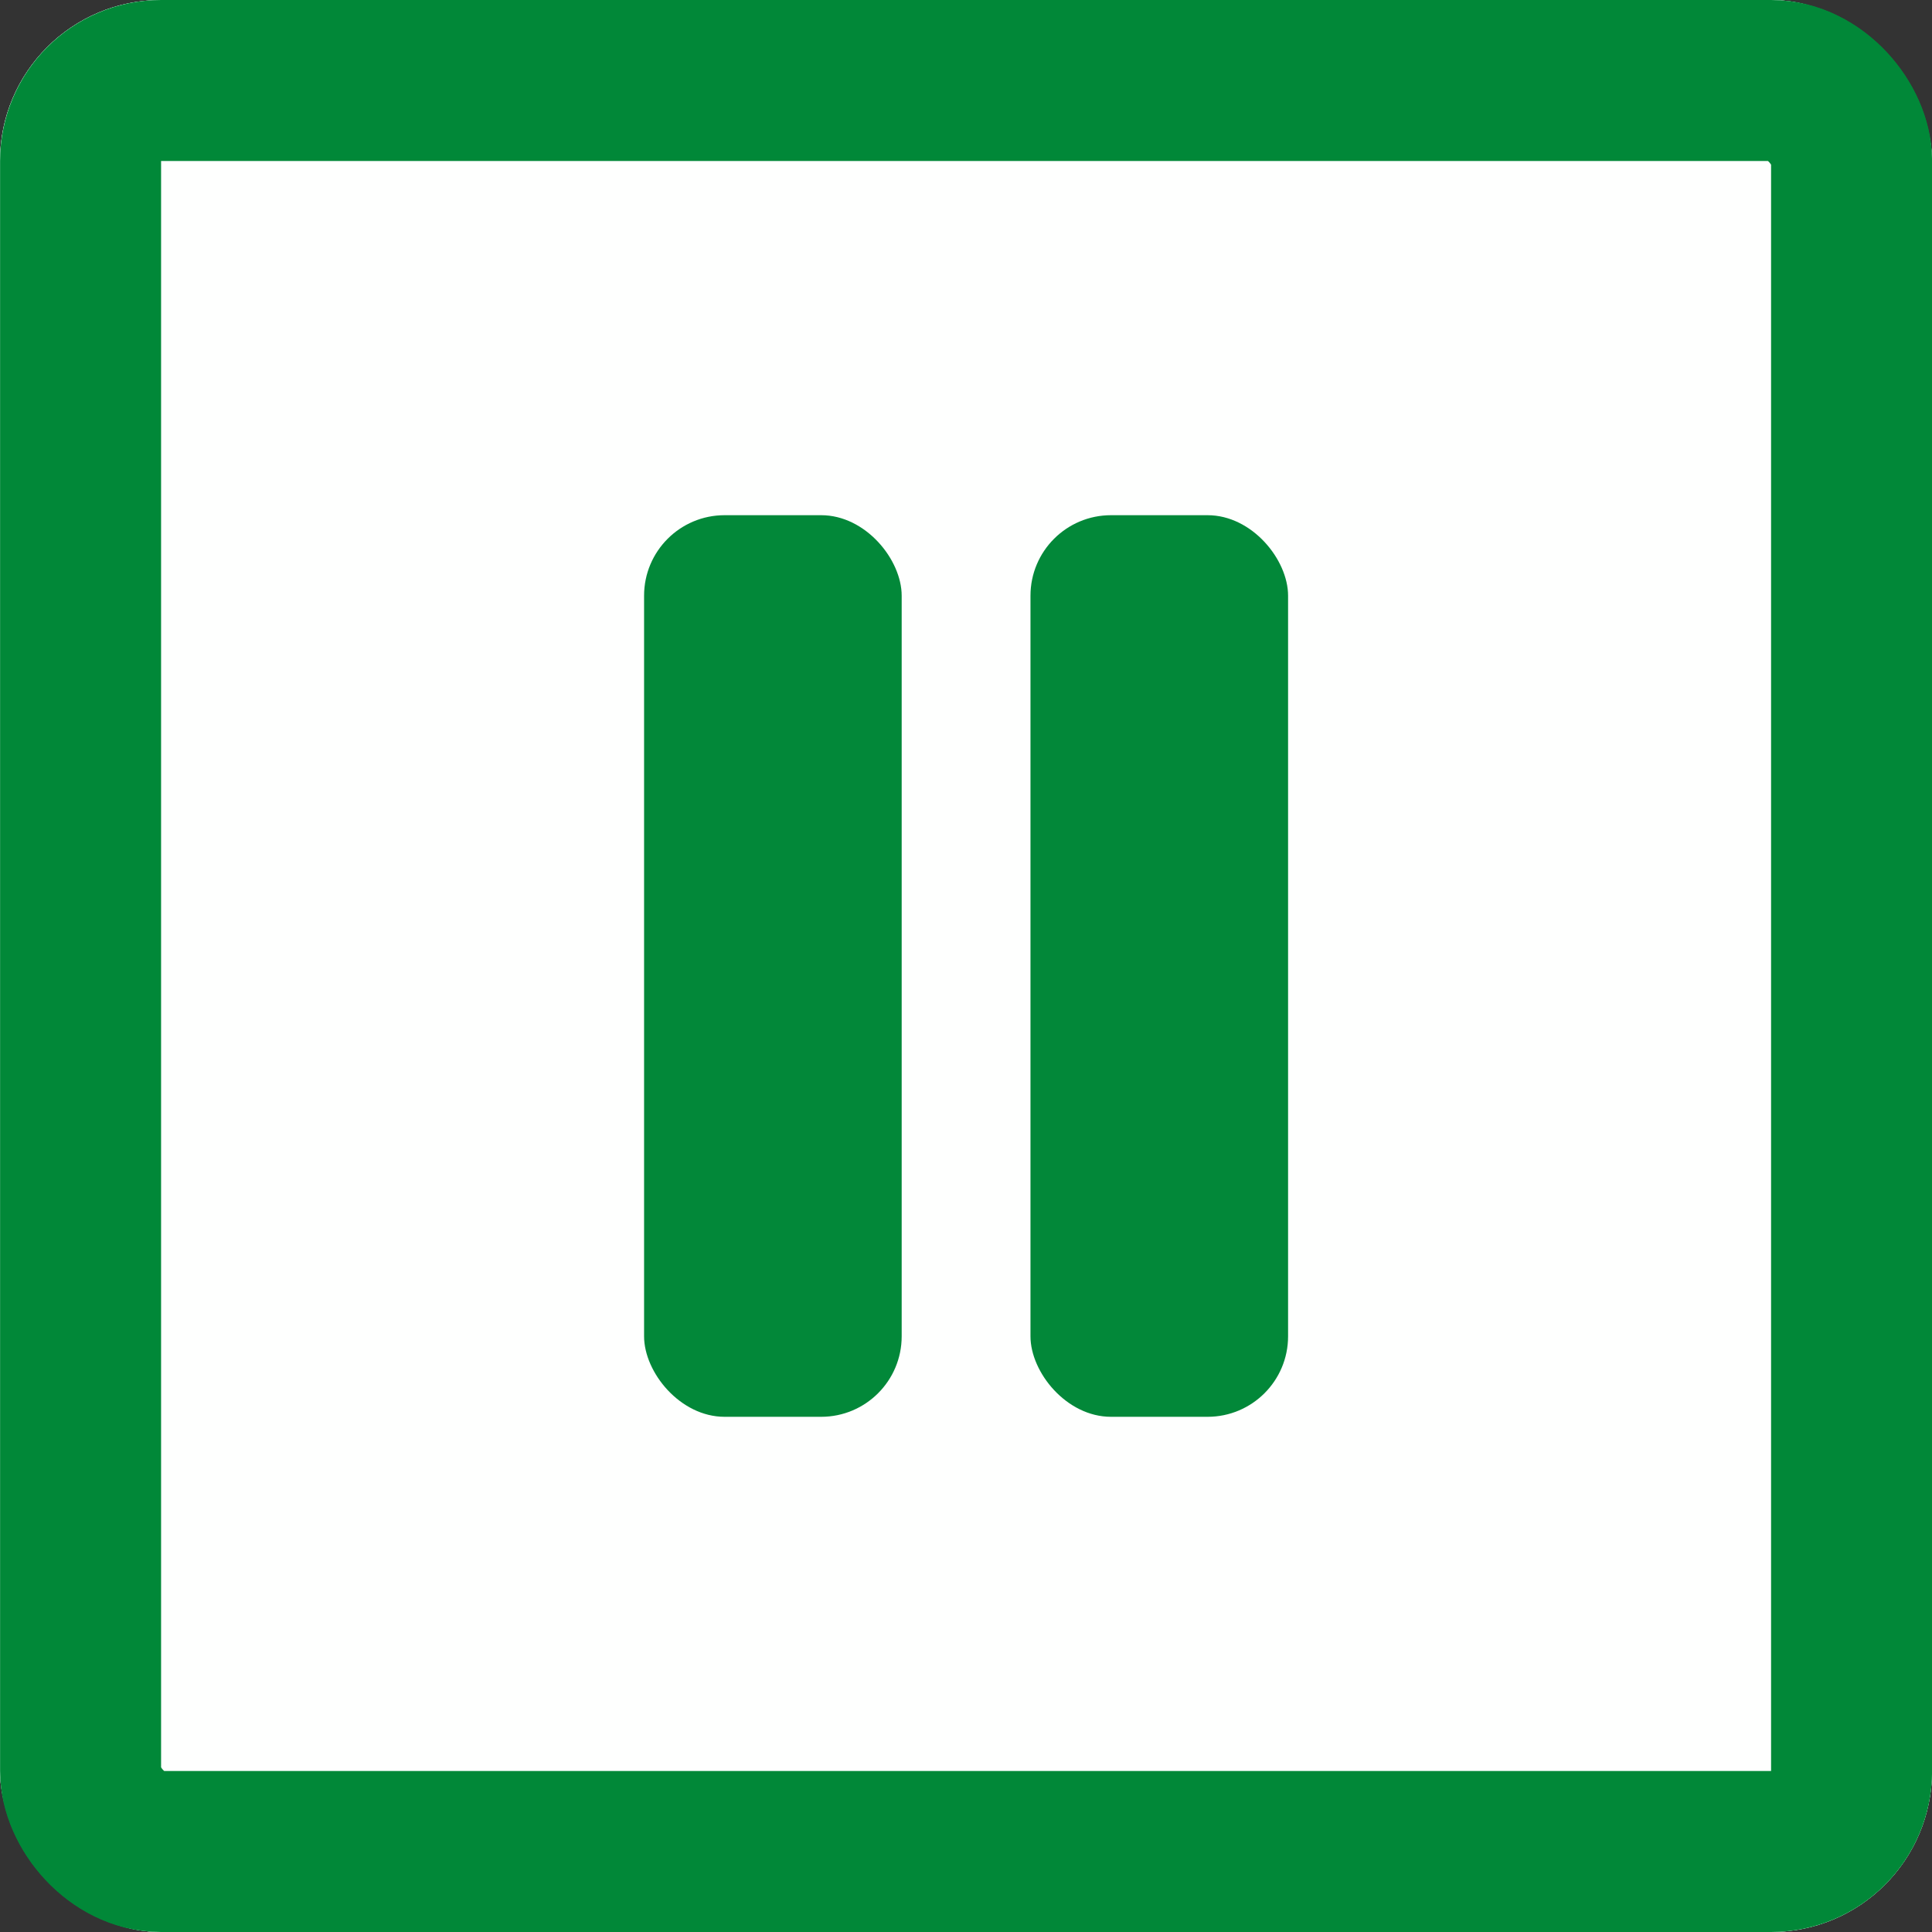 <svg id="コンポーネント_5_1" data-name="コンポーネント 5 – 1" xmlns="http://www.w3.org/2000/svg" width="24" height="24.002" viewBox="0 0 24 24.002">
  <rect x="0" y="0" width="24" height="24.002" fill="#333333" stroke="none"/>
  <g id="グループ_20126" data-name="グループ 20126" transform="translate(-1184.534 -453.856)">
    <rect id="長方形_147890" data-name="長方形 147890" width="24" height="24" rx="2" transform="translate(1184.534 453.856)" fill="#fff"/>
    <g id="グループ_19549" data-name="グループ 19549" transform="translate(388.515 -159.259)">
      <g id="グループ_18434" data-name="グループ 18434" transform="translate(796.02 613.115)">
        <g id="グループ_18435" data-name="グループ 18435" transform="translate(8 6.4)">
          <rect id="長方形_147410" data-name="長方形 147410" width="3.2" height="11.2" rx="1" fill="#018838"/>
          <rect id="長方形_147411" data-name="長方形 147411" width="3.2" height="11.2" rx="1" transform="translate(4.8)" fill="#018838"/>
        </g>
        <g id="長方形_147412" data-name="長方形 147412" transform="translate(0 0)" fill="none" stroke="#018838" stroke-width="2">
          <rect width="24" height="24" rx="2" stroke="none"/>
          <rect x="1" y="1" width="22" height="22" rx="1" fill="none"/>
        </g>
      </g>
    </g>
  </g>
  <g id="グループ_21280" data-name="グループ 21280" transform="translate(-1184.534 -453.856)">
    <rect id="長方形_147890-2" data-name="長方形 147890" width="24" height="24" rx="2" transform="translate(1184.534 453.856)" fill="#fff"/>
    <g id="グループ_19549-2" data-name="グループ 19549" transform="translate(388.515 -159.259)">
      <g id="グループ_18434-2" data-name="グループ 18434" transform="translate(796.02 613.115)">
        <g id="グループ_18435-2" data-name="グループ 18435" transform="translate(8 6.4)">
          <rect id="長方形_147410-2" data-name="長方形 147410" width="3.2" height="11.2" rx="1" fill="#018838"/>
          <rect id="長方形_147411-2" data-name="長方形 147411" width="3.2" height="11.2" rx="1" transform="translate(4.8)" fill="#018838"/>
        </g>
        <g id="長方形_147412-2" data-name="長方形 147412" transform="translate(0 0)" fill="none" stroke="#018838" stroke-width="2">
          <rect width="24" height="24" rx="2" stroke="none"/>
          <rect x="1" y="1" width="22" height="22" rx="1" fill="none"/>
        </g>
      </g>
    </g>
  </g>
  <g id="グループ_21281" data-name="グループ 21281" transform="translate(-1184.534 -453.854)" opacity="0.005">
    <rect id="長方形_147890-3" data-name="長方形 147890" width="24" height="24" rx="2" transform="translate(1184.534 453.856)" fill="#00bc4d"/>
    <g id="グループ_19549-3" data-name="グループ 19549" transform="translate(388.515 -159.259)">
      <g id="グループ_18434-3" data-name="グループ 18434" transform="translate(796.02 613.115)">
        <g id="グループ_18435-3" data-name="グループ 18435" transform="translate(8 6.4)">
          <rect id="長方形_147410-3" data-name="長方形 147410" width="3.2" height="11.2" rx="1" fill="#fff"/>
          <rect id="長方形_147411-3" data-name="長方形 147411" width="3.2" height="11.2" rx="1" transform="translate(4.8)" fill="#fff"/>
        </g>
      </g>
    </g>
  </g>
</svg>
